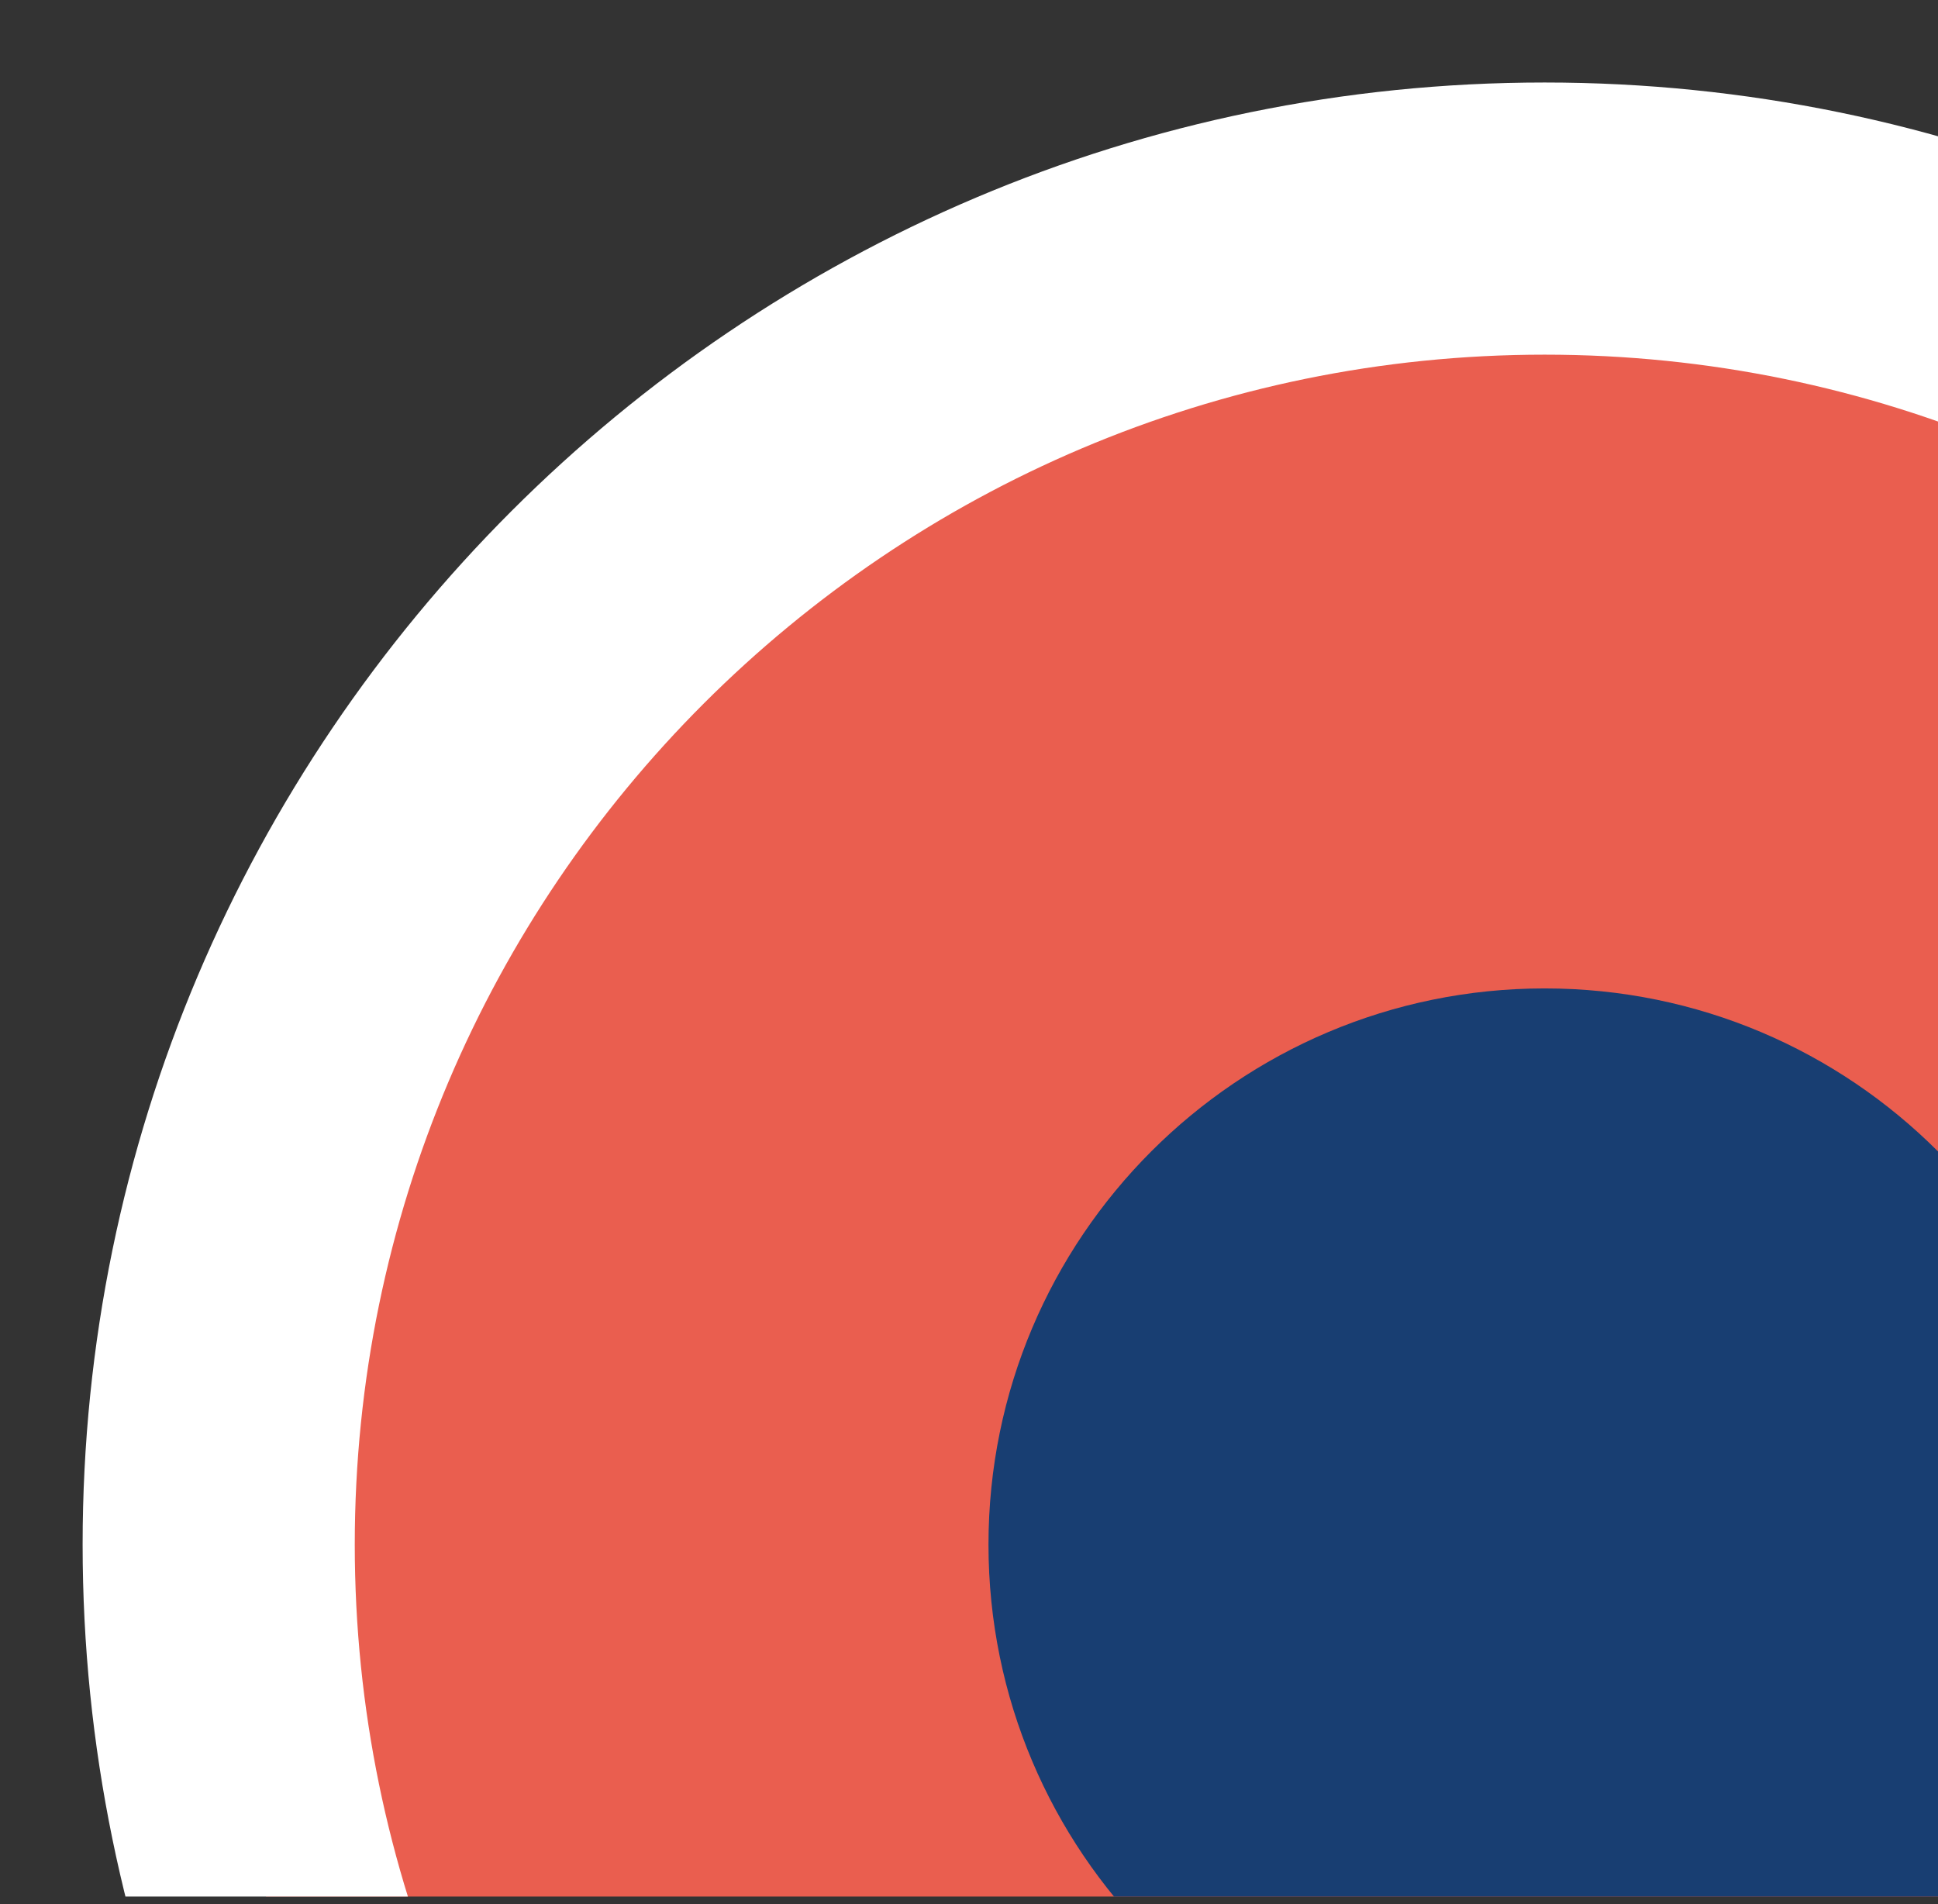 <svg width="171" height="168" viewBox="0 0 171 168" fill="none" xmlns="http://www.w3.org/2000/svg">
<rect x="0" y="0" width="171" height="168" fill="#333333" stroke="none"/>
<g clip-path="url(#clip0_20_5870)">
<path d="M253.277 136.279C253.277 200.887 200.898 253.265 136.291 253.265C71.683 253.265 19.305 200.887 19.305 136.279C19.305 71.671 71.683 19.293 136.291 19.293C200.898 19.293 253.277 71.671 253.277 136.279Z" fill="#EA5E4F"/>
<path d="M136.29 265.279C65.16 265.279 7.29 207.409 7.29 136.279C7.29 65.149 65.16 7.279 136.29 7.279C207.42 7.279 265.29 65.149 265.29 136.279C265.29 207.409 207.42 265.279 136.29 265.279ZM136.29 31.292C78.405 31.292 31.303 78.394 31.303 136.279C31.303 194.165 78.405 241.267 136.29 241.267C194.175 241.267 241.278 194.165 241.278 136.279C241.278 78.394 194.175 31.292 136.29 31.292Z" fill="white"/>
<path d="M185.361 136.279C185.361 163.384 163.394 185.35 136.29 185.35C109.185 185.35 87.219 163.384 87.219 136.279C87.219 109.175 109.185 87.208 136.29 87.208C163.394 87.208 185.361 109.175 185.361 136.279Z" fill="#183E72"/>
</g>
<defs>
<clipPath id="clip0_20_5870">
<rect width="171" height="167" fill="white" transform="translate(0 0.334)"/>
</clipPath>
</defs>
</svg>
